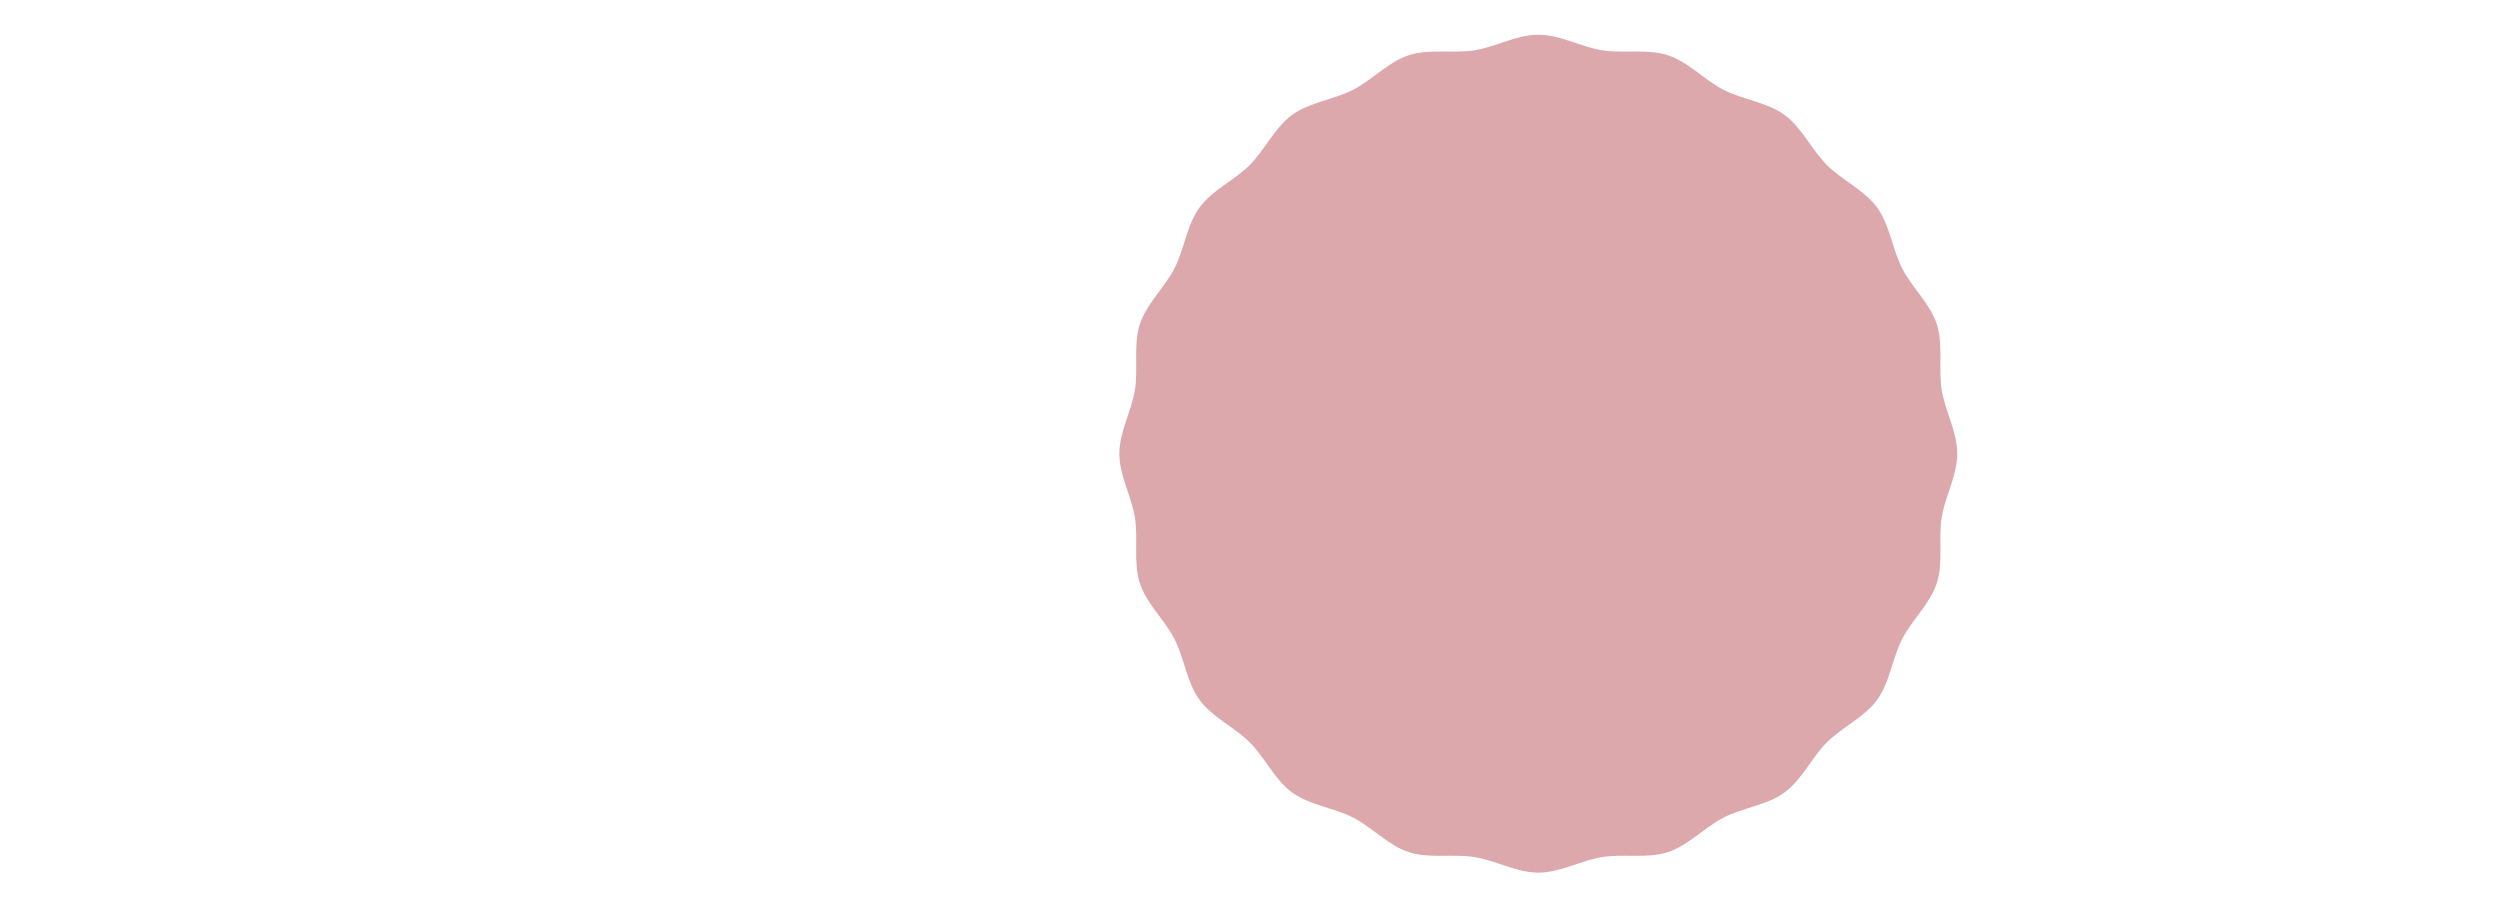 <svg viewBox="0 0 2028.681 732.516" height="732.516" width="2028.681" xmlns="http://www.w3.org/2000/svg" data-name="Warstwa 1" id="Warstwa_1">
  <path fill="#dca8ac" d="M1588.25,368.151c0,17.859-9.937,34.727-12.636,51.839-2.769,17.556,1.42,36.662-3.968,53.21-5.48,16.83-20.163,29.796-28.117,45.349-8.034,15.708-9.977,35.187-20.293,49.348-10.362,14.225-28.321,22.044-40.738,34.461s-20.236,30.376-34.462,40.738c-14.161,10.315-33.64,12.258-49.347,20.292-15.552,7.955-28.518,22.637-45.348,28.117-16.547,5.388-35.653,1.199-53.209,3.968-17.112,2.699-33.98,12.636-51.839,12.636s-34.727-9.937-51.839-12.636c-17.556-2.769-36.662,1.42-53.21-3.968-16.83-5.48-29.796-20.163-45.349-28.117-15.708-8.034-35.187-9.977-49.348-20.293-14.225-10.362-22.044-28.321-34.461-40.738-12.417-12.417-30.376-20.236-40.738-34.462-10.315-14.161-12.258-33.64-20.292-49.347-7.955-15.552-22.637-28.518-28.117-45.348-5.388-16.547-1.199-35.653-3.968-53.209-2.699-17.112-12.636-33.98-12.636-51.839s9.937-34.727,12.636-51.839c2.769-17.556-1.42-36.662,3.968-53.21,5.48-16.83,20.163-29.796,28.117-45.348,8.034-15.708,9.977-35.187,20.293-49.348,10.362-14.225,28.321-22.044,40.738-34.461,12.417-12.417,20.236-30.376,34.462-40.738,14.161-10.315,33.64-12.258,49.347-20.292,15.552-7.955,28.518-22.637,45.348-28.117,16.547-5.388,35.653-1.199,53.209-3.968,17.112-2.699,33.98-12.636,51.839-12.636s34.727,9.937,51.839,12.636c17.556,2.769,36.662-1.42,53.21,3.968,16.83,5.48,29.796,20.163,45.348,28.117,15.708,8.034,35.187,9.977,49.348,20.293,14.225,10.362,22.044,28.321,34.461,40.738,12.417,12.417,30.376,20.236,40.738,34.461,10.315,14.161,12.258,33.64,20.292,49.347,7.955,15.552,22.637,28.518,28.117,45.348,5.388,16.547,1.199,35.653,3.968,53.209,2.699,17.112,12.636,33.98,12.636,51.839l0.0 0Z"></path>
</svg>